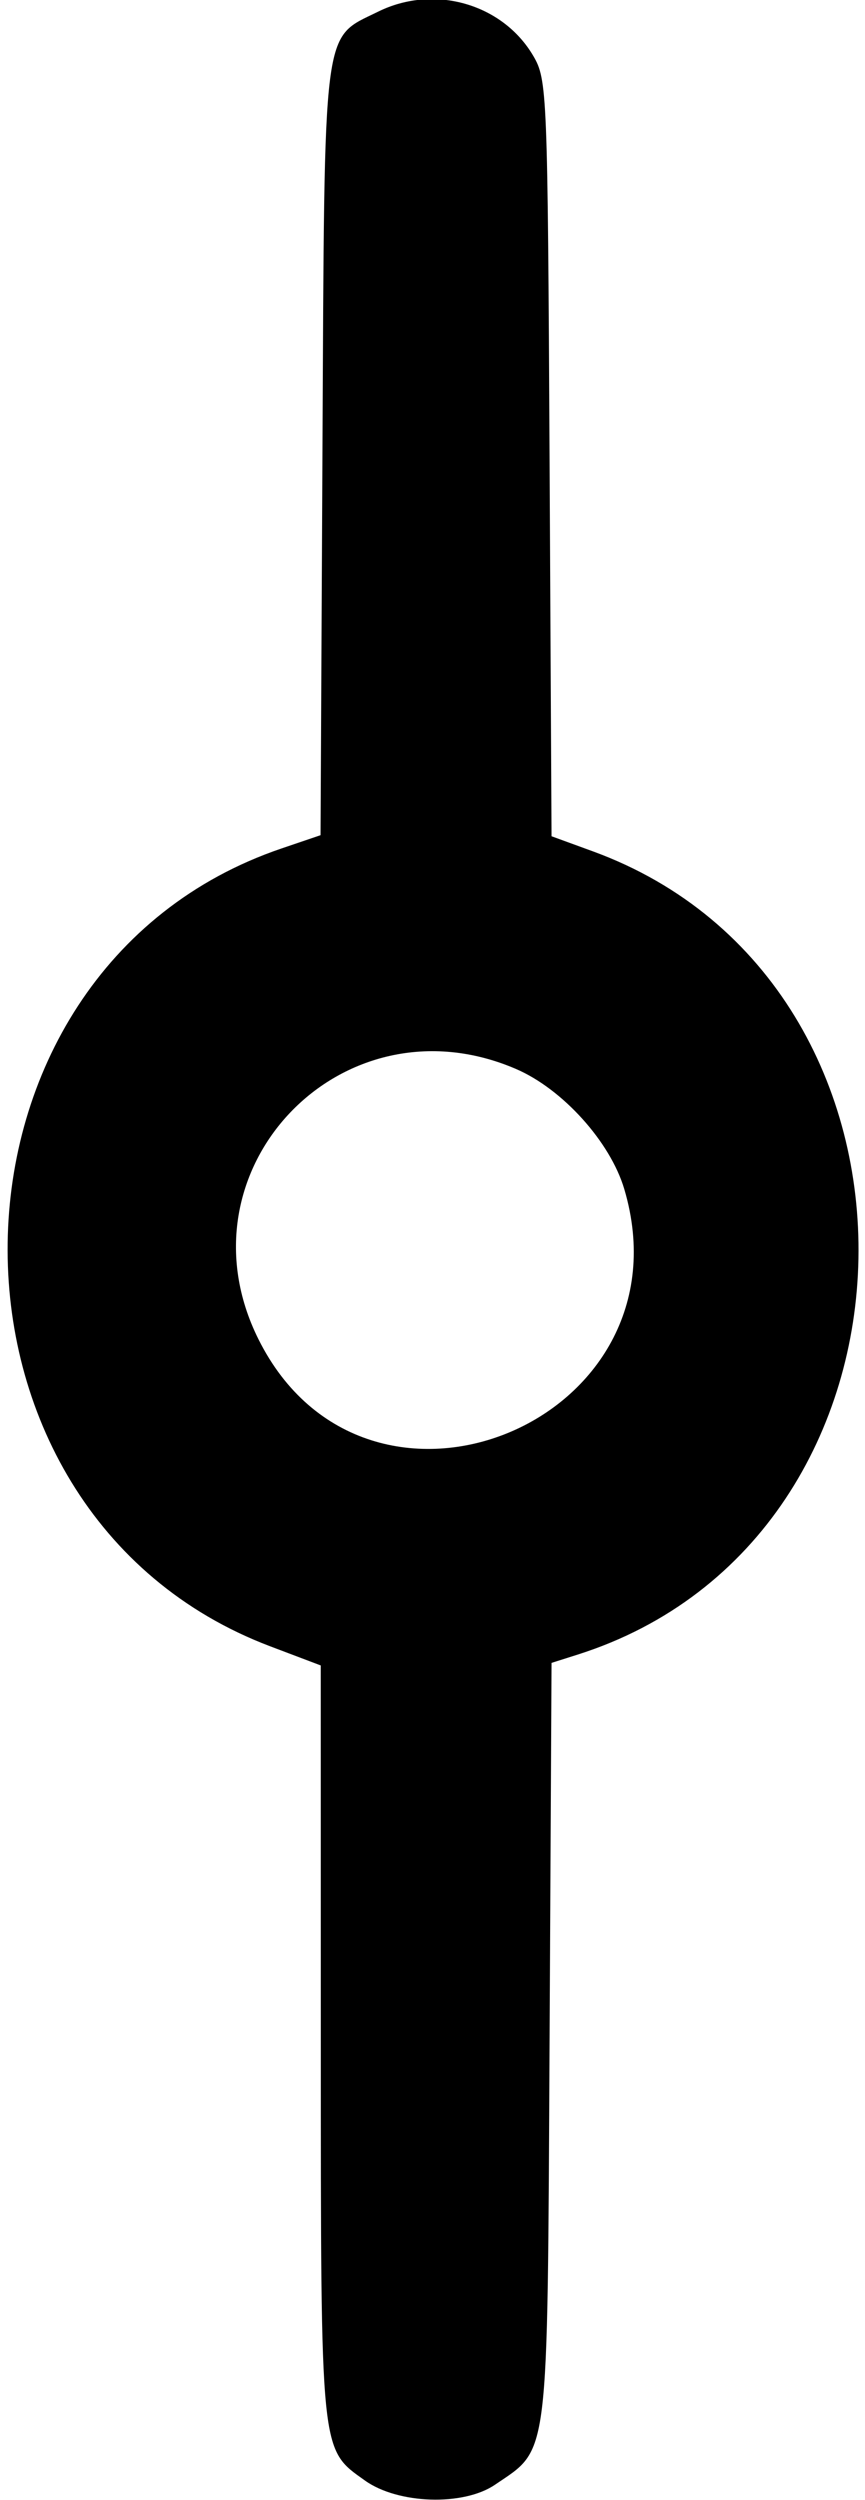 <svg id="svg" xmlns="http://www.w3.org/2000/svg" xmlns:xlink="http://www.w3.org/1999/xlink" width="400" height="1154.839" viewBox="0, 0, 400,1154.839"><g id="svgg"><path id="path0" d="M174.897 5.365 C 148.889 18.184,150.110 8.581,149.115 208.230 L 148.230 385.814 130.147 391.961 C -36.045 448.451,-39.558 698.282,124.965 760.521 L 148.317 769.355 148.352 943.061 C 148.391 1134.862,148.013 1131.113,168.809 1145.921 C 184.066 1156.785,214.278 1157.757,228.858 1147.852 C 254.149 1130.671,253.115 1139.052,254.138 942.957 L 255.050 768.173 267.041 764.372 C 436.683 710.607,441.531 454.304,274.061 393.241 L 255.049 386.309 254.137 211.703 C 253.253 42.235,253.031 36.765,246.600 25.817 C 232.417 1.674,200.726 -7.366,174.897 5.365 M238.605 493.811 C 260.178 503.091,282.207 527.497,288.678 549.286 C 320.648 656.940,169.627 718.940,119.547 618.721 C 80.470 540.521,158.030 459.149,238.605 493.811 " stroke="none" fill="#000000" fill-rule="evenodd"></path></g></svg>